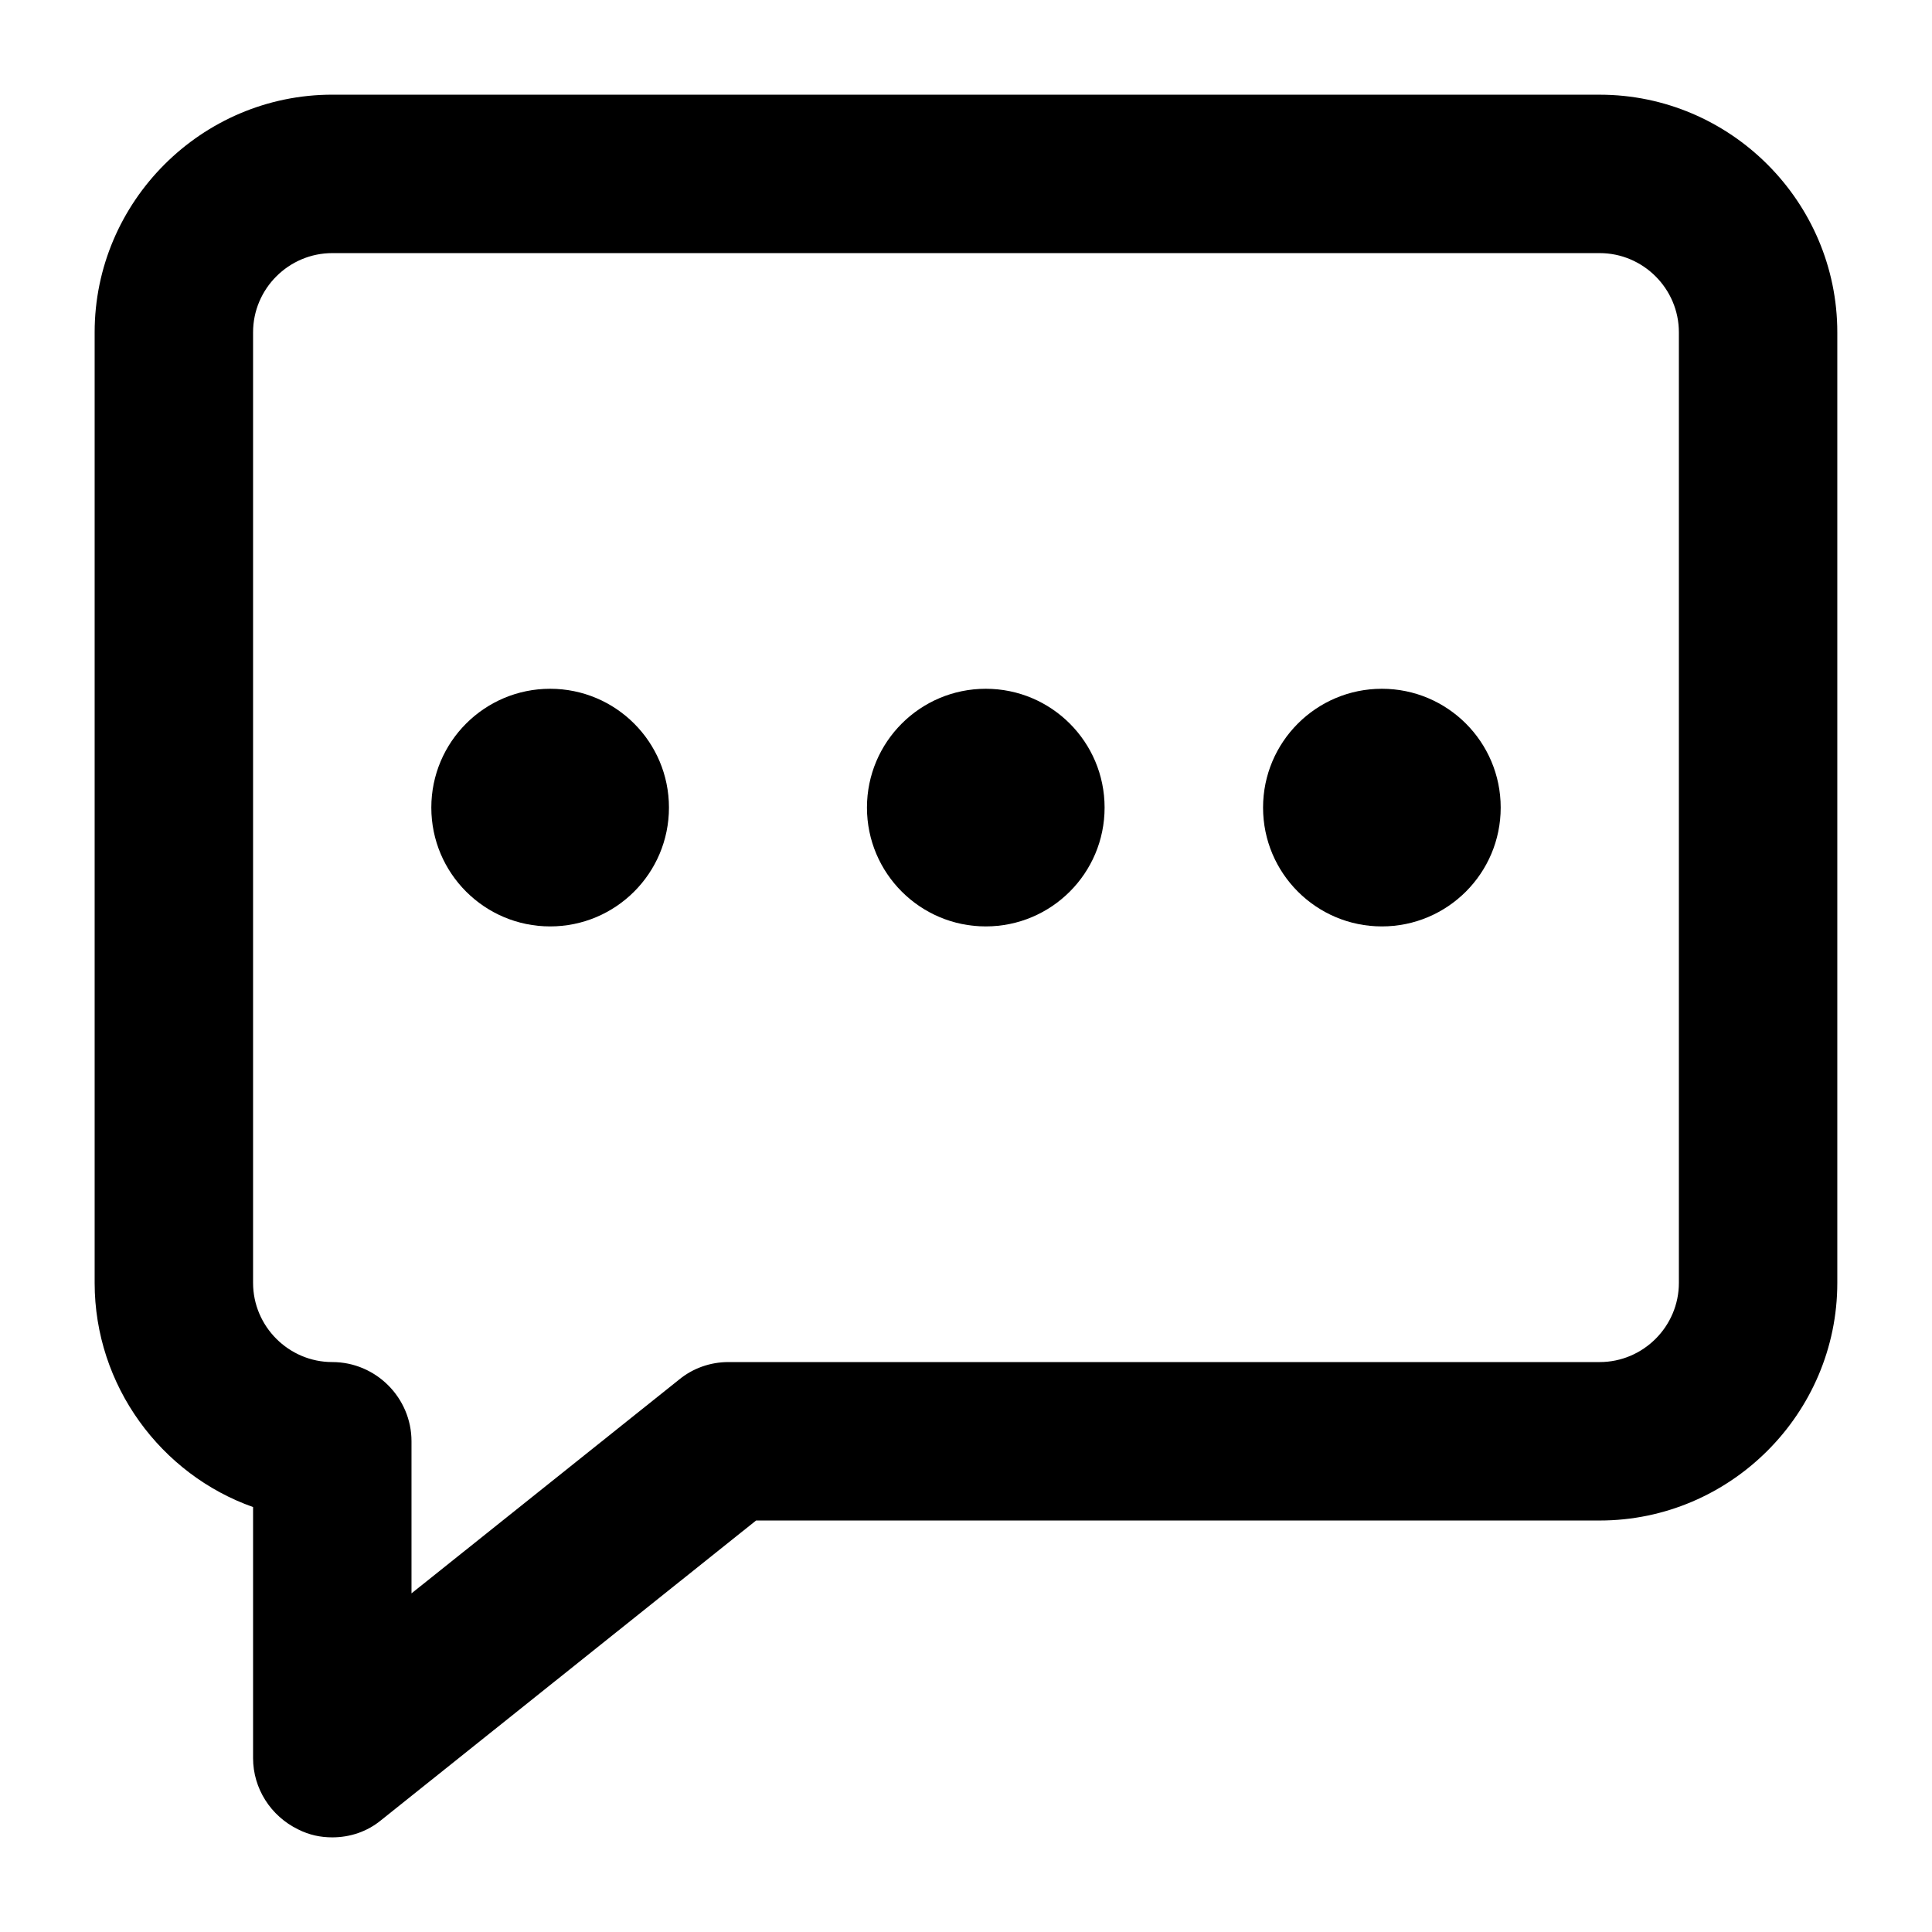 <?xml version="1.0" encoding="UTF-8"?>
<!-- Uploaded to: ICON Repo, www.svgrepo.com, Generator: ICON Repo Mixer Tools -->
<svg fill="#000000" width="800px" height="800px" version="1.1" viewBox="144 144 512 512" xmlns="http://www.w3.org/2000/svg">
 <g>
  <path d="m541.7 358.02c0 17.391-14.098 31.488-31.488 31.488s-31.488-14.098-31.488-31.488 14.098-31.488 31.488-31.488 31.488 14.098 31.488 31.488"/>
  <path d="m436.73 358.02c0 17.391-14.098 31.488-31.488 31.488s-31.488-14.098-31.488-31.488 14.098-31.488 31.488-31.488 31.488 14.098 31.488 31.488"/>
  <path d="m321.28 358.02c0 17.391-14.098 31.488-31.488 31.488-17.391 0-31.488-14.098-31.488-31.488s14.098-31.488 31.488-31.488c17.391 0 31.488 14.098 31.488 31.488"/>
  <path d="m567.93 169.09h-335.87c-34.637 0-62.977 28.34-62.977 62.977v251.91c0 27.289 17.633 50.801 41.984 59.406v66.543c0 7.977 4.617 15.324 11.965 18.895 2.938 1.469 5.879 2.098 9.027 2.098 4.617 0 9.238-1.469 13.016-4.617l99.293-79.352h223.56c34.637 0 62.977-28.34 62.977-62.977v-251.9c0-34.637-28.34-62.977-62.977-62.977zm20.992 314.88c0 11.547-9.445 20.992-20.992 20.992h-230.91c-4.828 0-9.445 1.68-13.016 4.617l-70.953 56.68v-40.305c0-11.547-9.445-20.992-20.992-20.992s-20.992-9.445-20.992-20.992v-251.9c0-11.547 9.445-20.992 20.992-20.992h335.87c11.547 0 20.992 9.445 20.992 20.992z"/>
 </g>
</svg>